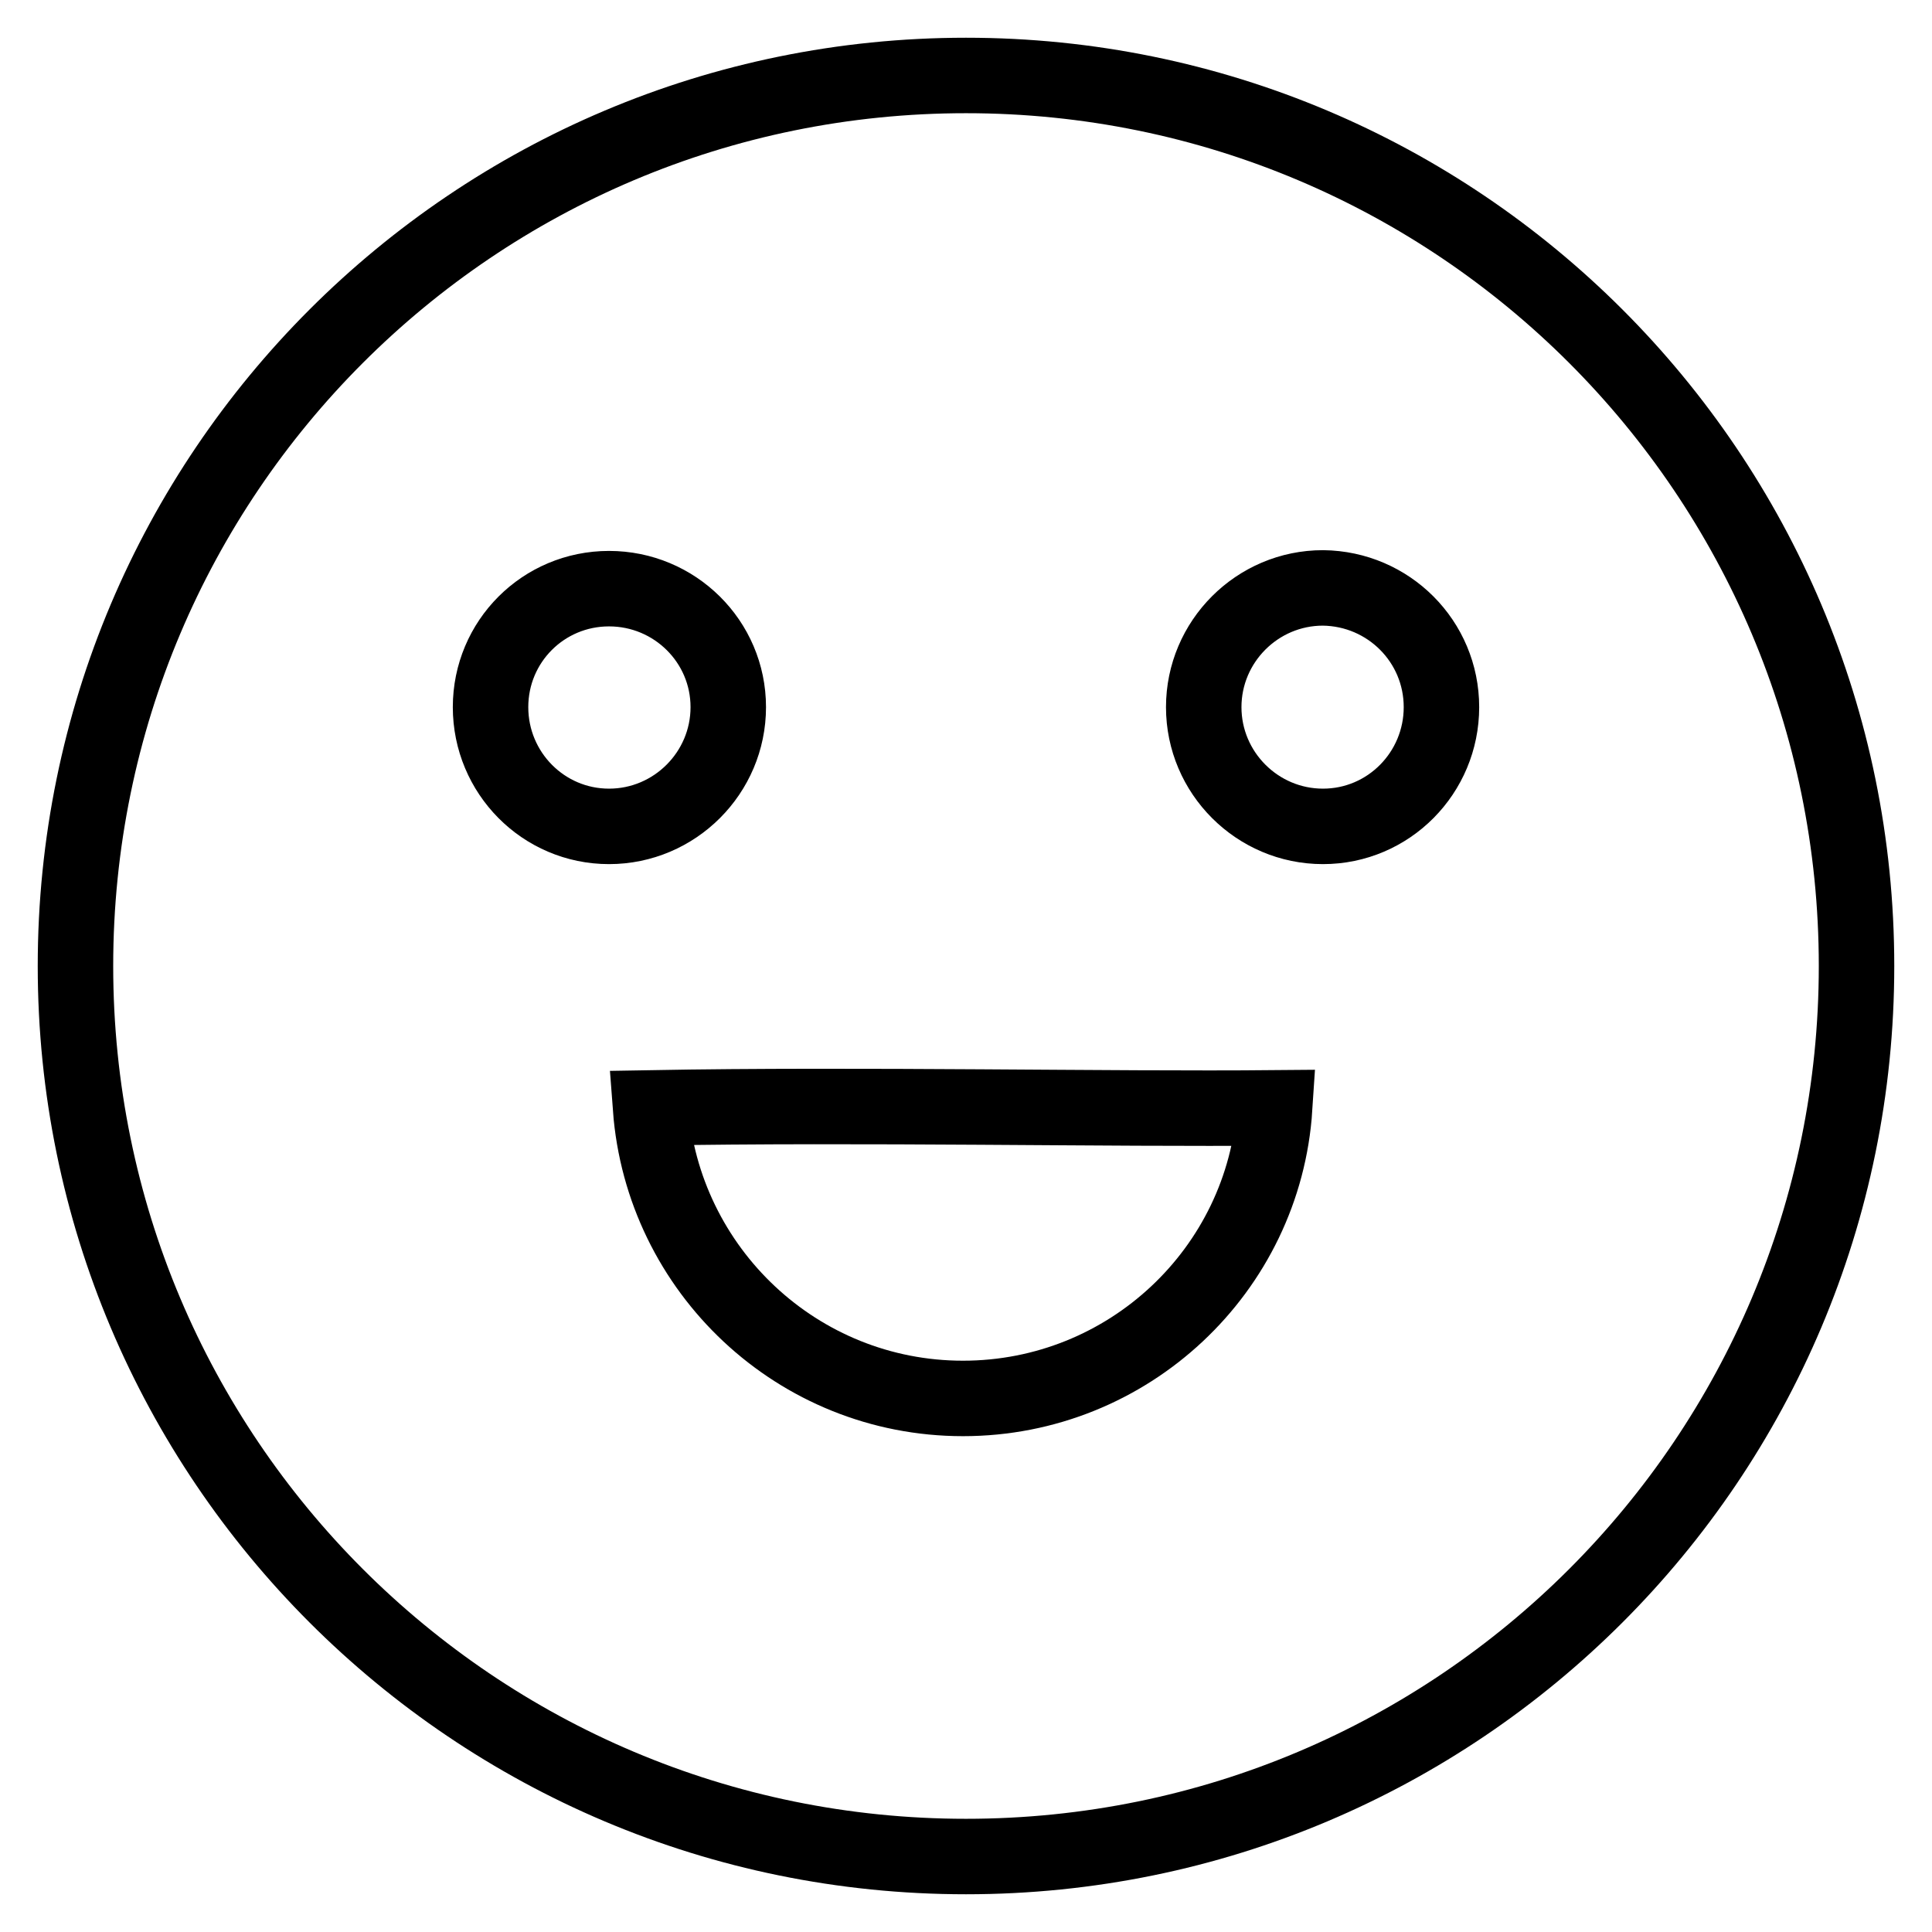 <?xml version="1.0" encoding="utf-8"?>
<!-- Svg Vector Icons : http://www.onlinewebfonts.com/icon -->
<!DOCTYPE svg PUBLIC "-//W3C//DTD SVG 1.1//EN" "http://www.w3.org/Graphics/SVG/1.1/DTD/svg11.dtd">
<svg version="1.1" xmlns="http://www.w3.org/2000/svg" xmlns:xlink="http://www.w3.org/1999/xlink" x="0px" y="0px" viewBox="0 0 256 256" enable-background="new 0 0 256 256" xml:space="preserve">
<g> <path stroke-width="10" fill-opacity="0" stroke="#000000"  d="M128,10C62.8,10,10,62.8,10,128c0,65.2,52.8,118,118,118c65.2,0,118-52.8,118-118C246,62.8,193.2,10,128,10 z M65,93.7C65,85,72,78,80.7,78S96.5,85,96.5,93.7s-7.1,15.8-15.8,15.8C72,109.5,65,102.4,65,93.7z M127.6,185.3 c-21.9,0-39.8-17-41.4-38.5c27.9-0.5,60.9,0.2,82.7,0C167.5,168.3,149.5,185.3,127.6,185.3z M175.3,109.5 c-8.7,0-15.8-7.1-15.8-15.8c0-8.7,7.1-15.8,15.8-15.8C184,78,191,85,191,93.7S184,109.5,175.3,109.5z"/></g>
</svg>